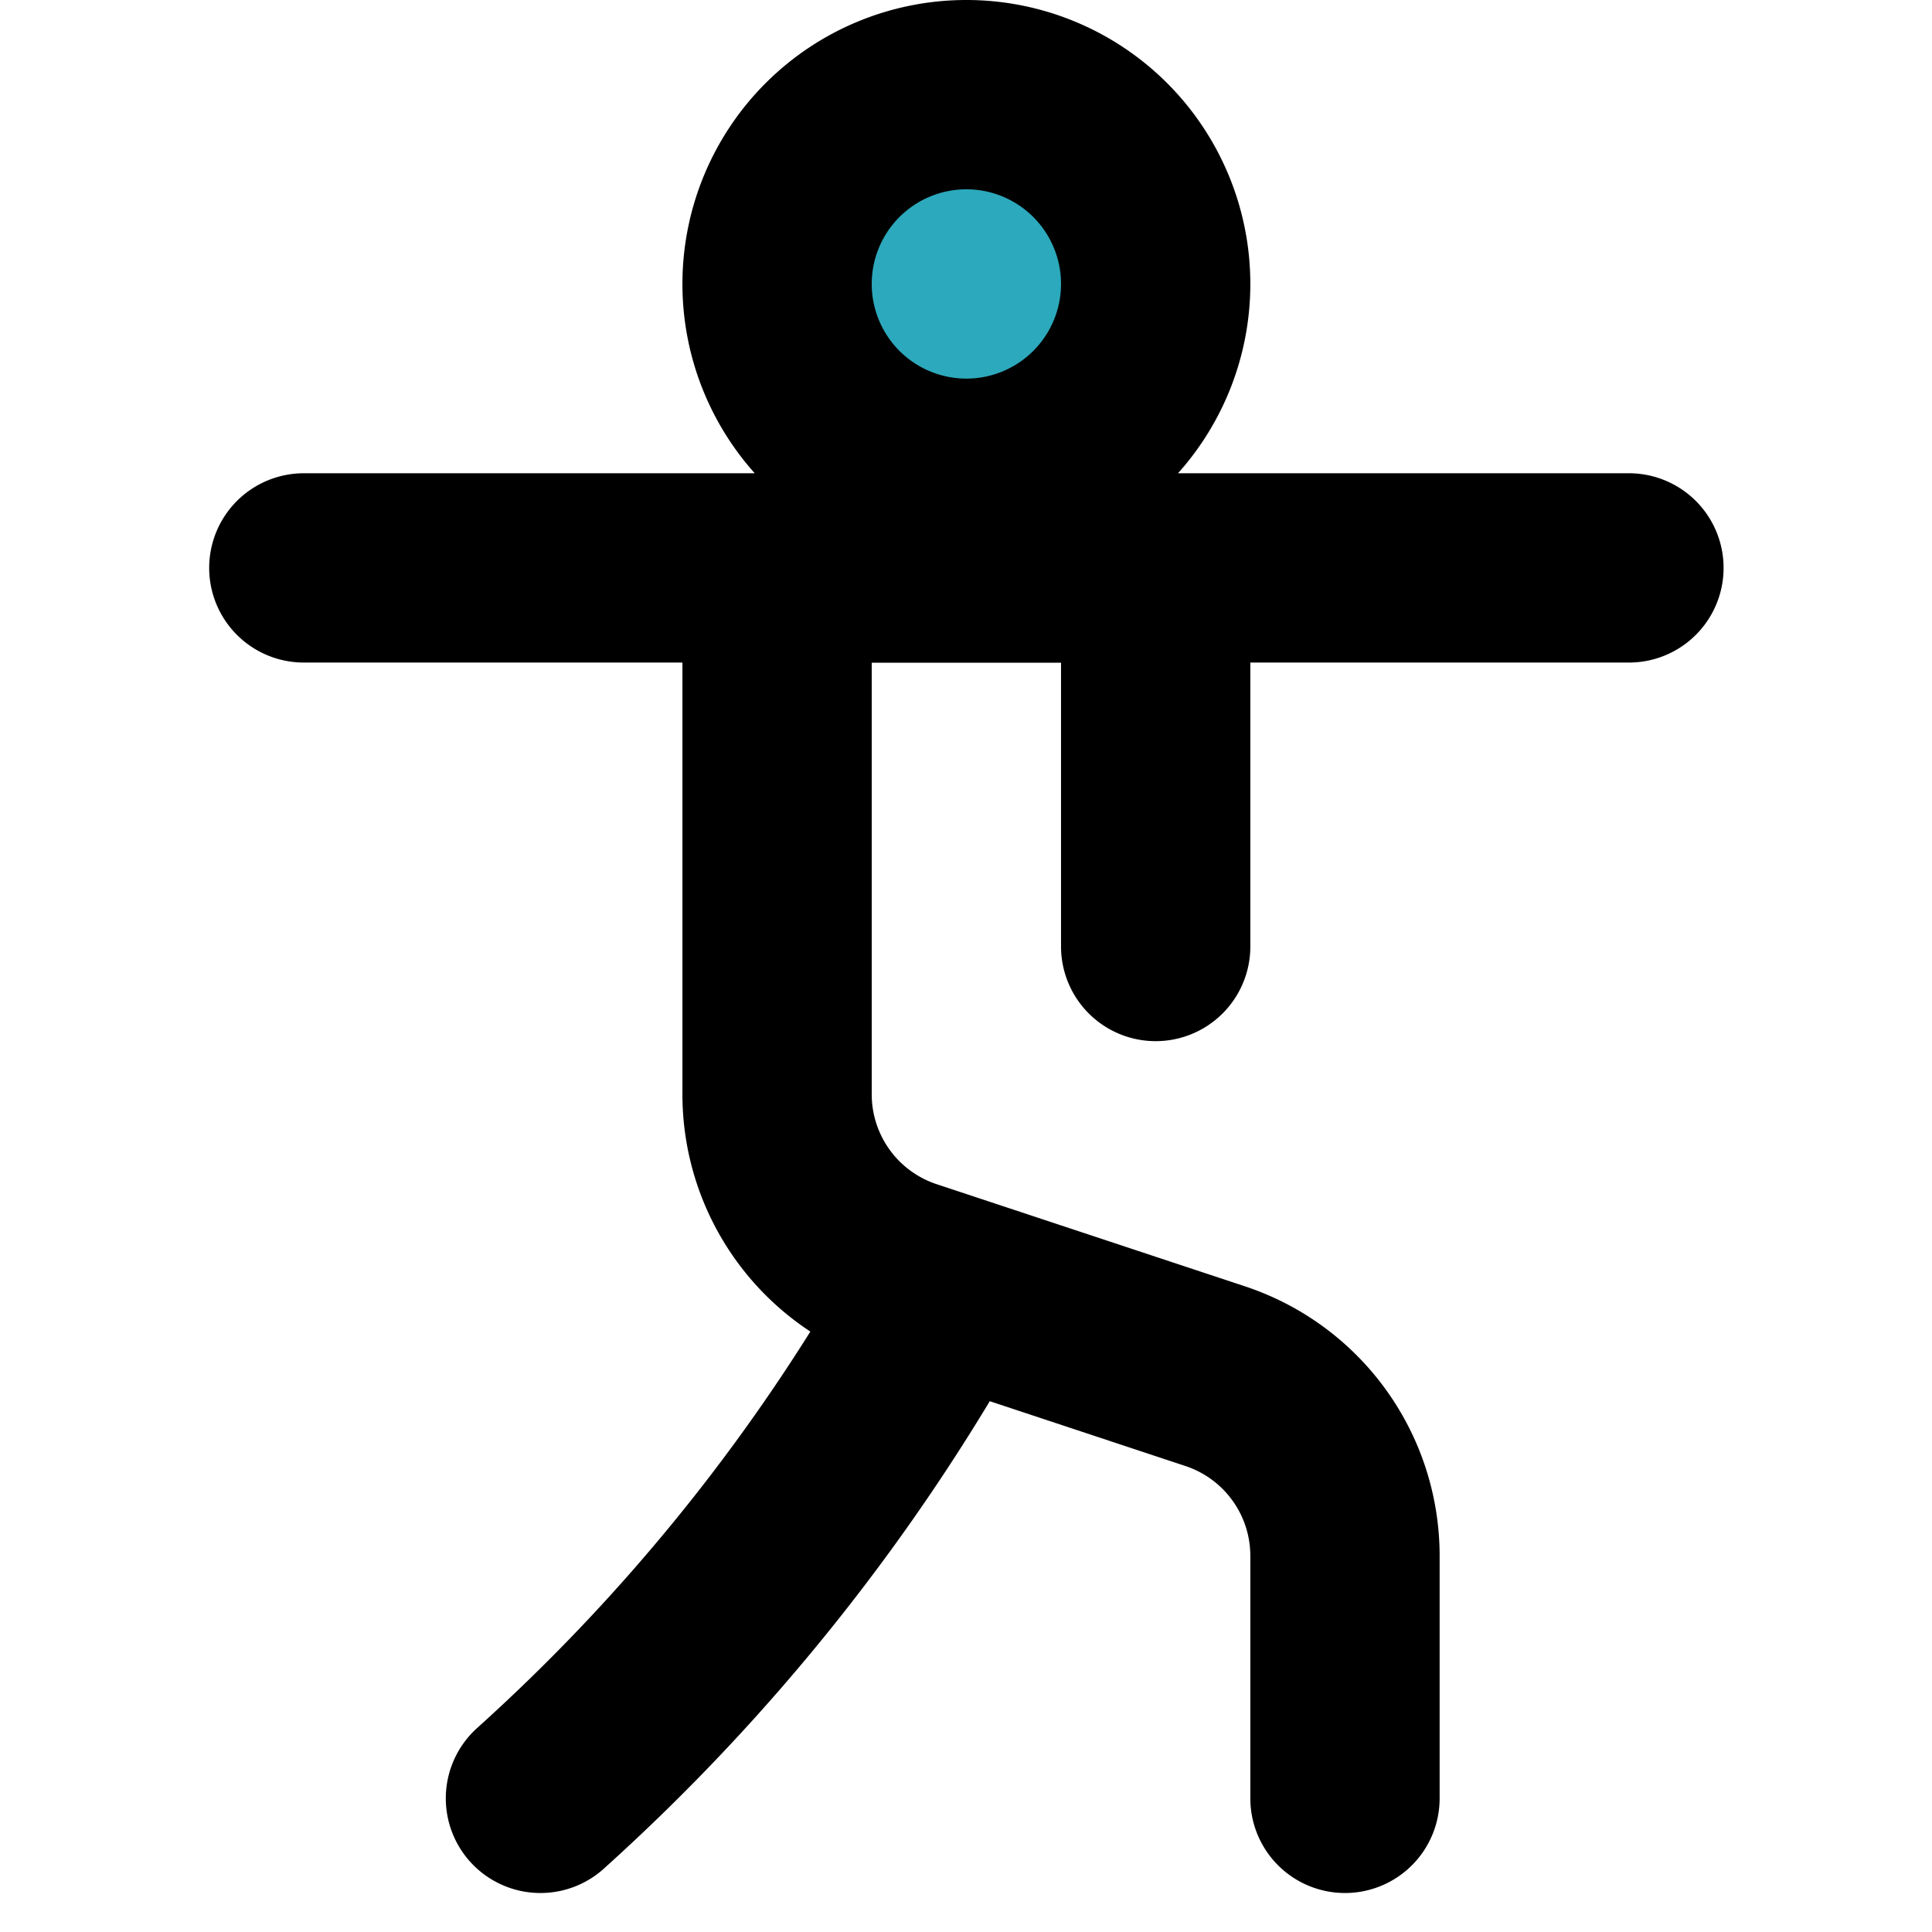 <?xml version="1.0" encoding="utf-8"?><!-- Скачано с сайта svg4.ru / Downloaded from svg4.ru -->
<svg width="800px" height="800px" viewBox="-2.21 0 20.412 20.412" xmlns="http://www.w3.org/2000/svg">
  <g id="pilates" transform="translate(-4 -2)">
    <circle id="secondary" fill="#2ca9bc" cx="2" cy="2" r="2" transform="translate(10 3)"/>
    <path id="primary" d="M12,3a2,2,0,1,1-2,2A2,2,0,0,1,12,3ZM5,8H19" fill="none" stroke="#000000" stroke-linecap="round" stroke-linejoin="round" stroke-width="2"/>
    <path id="primary-2" data-name="primary" d="M14,12V8H10v5.56a2,2,0,0,0,1.37,1.9l3.26,1.08A2,2,0,0,1,16,18.44V21" fill="none" stroke="#000000" stroke-linecap="round" stroke-linejoin="round" stroke-width="2"/>
    <path id="primary-3" data-name="primary" d="M7.5,21a20.78,20.78,0,0,0,4.26-5.35" fill="none" stroke="#000000" stroke-linecap="round" stroke-linejoin="round" stroke-width="2"/>
  </g>
</svg>